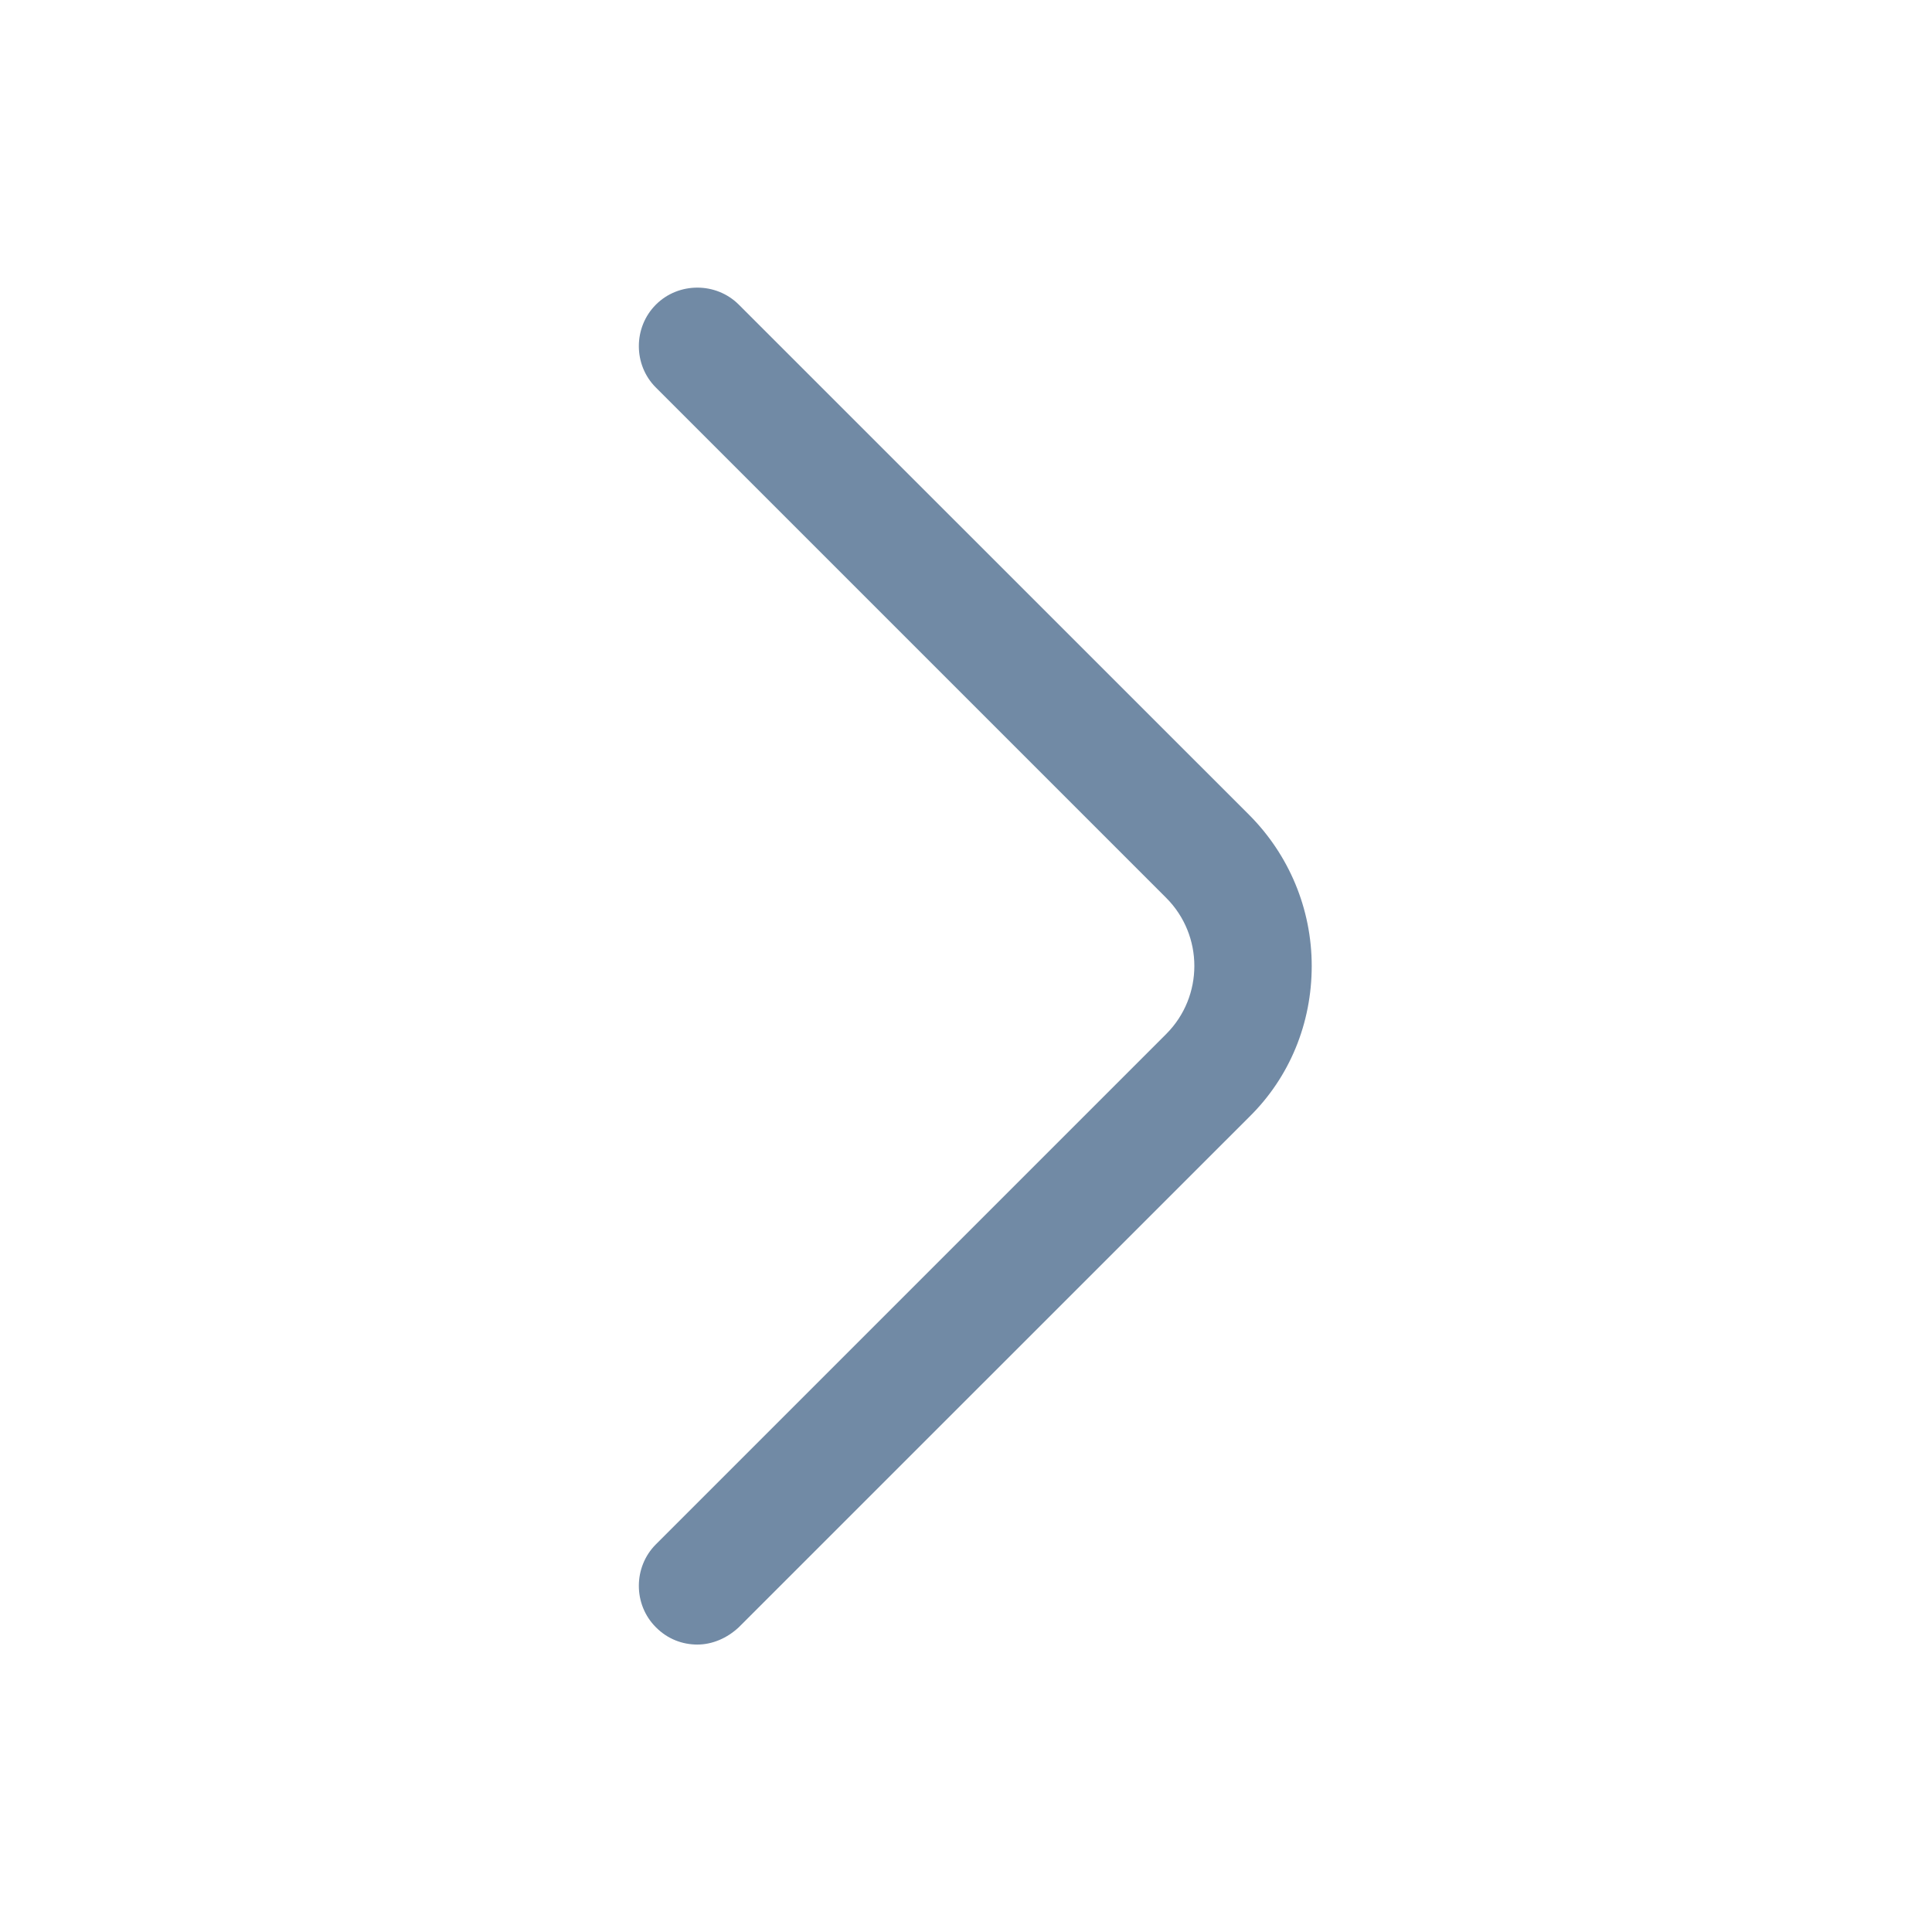 <svg width="18" height="18" viewBox="0 0 18 18" fill="none" xmlns="http://www.w3.org/2000/svg">
<path d="M6.497 15.322C6.358 15.322 6.22 15.271 6.111 15.161C5.899 14.95 5.899 14.6 6.111 14.388L10.865 9.634C11.215 9.284 11.215 8.715 10.865 8.365L6.111 3.611C5.899 3.4 5.899 3.05 6.111 2.838C6.322 2.627 6.672 2.627 6.883 2.838L11.638 7.592C12.009 7.964 12.221 8.467 12.221 9C12.221 9.532 12.017 10.035 11.638 10.407L6.883 15.161C6.774 15.263 6.636 15.322 6.497 15.322Z" fill="#718AA5"/>
</svg>
